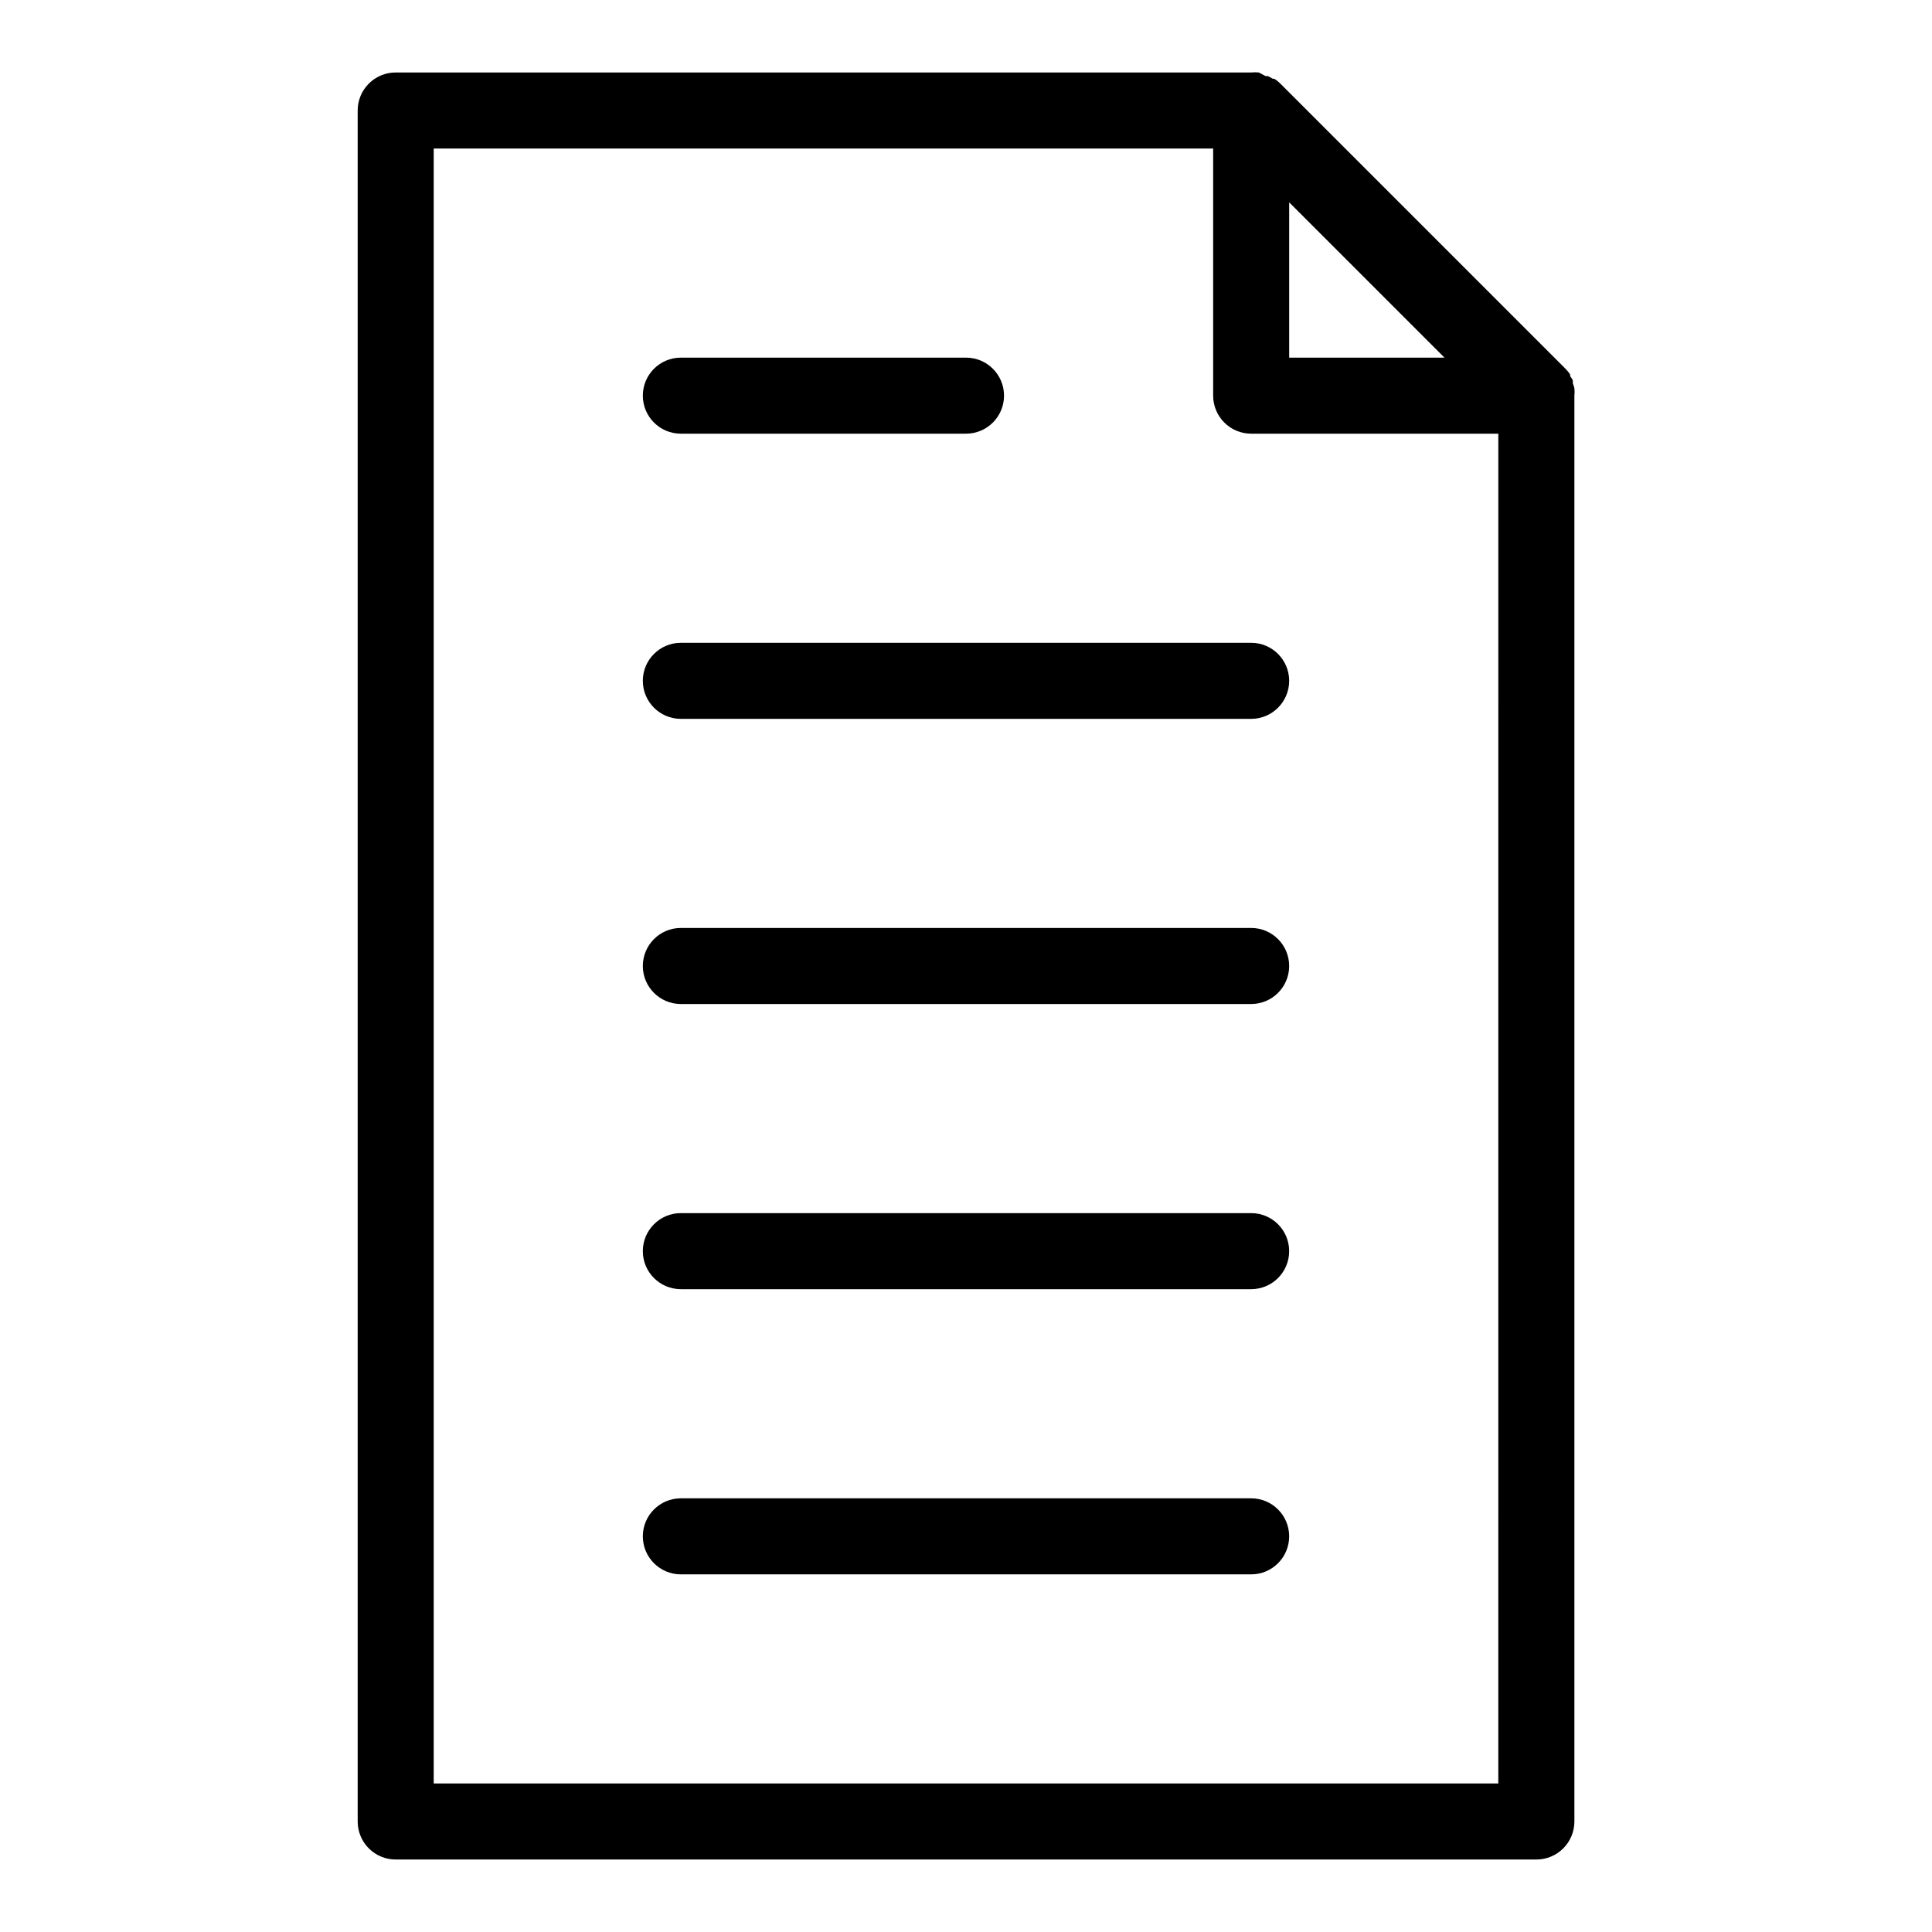 <?xml version="1.0" encoding="UTF-8"?>
<!-- Uploaded to: SVG Repo, www.svgrepo.com, Generator: SVG Repo Mixer Tools -->
<svg fill="#000000" width="800px" height="800px" version="1.1" viewBox="144 144 512 512" xmlns="http://www.w3.org/2000/svg">
 <g>
  <path d="m561.22 246.84c-0.113-0.426-0.246-0.848-0.402-1.258v-0.605c0-0.453-0.453-0.855-0.707-1.309 0.008-0.137 0.008-0.27 0-0.406-0.359-0.562-0.781-1.09-1.258-1.559l-75.574-75.574c-0.473-0.477-0.996-0.898-1.562-1.258h-0.402l-1.309-0.707h-0.605l-1.812-0.957c-0.672-0.074-1.348-0.074-2.016 0h-226.71c-5.566 0-10.074 4.512-10.074 10.078v453.43c0 2.676 1.059 5.238 2.949 7.125 1.891 1.891 4.453 2.953 7.125 2.953h302.29c2.672 0 5.234-1.062 7.125-2.953 1.891-1.887 2.953-4.449 2.953-7.125v-377.86c0.074-0.668 0.074-1.344 0-2.016zm-75.574-49.223 41.164 41.164h-41.164zm55.422 419.02h-282.13v-433.28h206.56v65.496c0 2.672 1.062 5.234 2.953 7.125 1.891 1.891 4.453 2.953 7.125 2.953h65.496z"/>
  <path d="m324.43 314.35c-5.562 0-10.074 4.512-10.074 10.074 0 5.566 4.512 10.078 10.074 10.078h151.14c5.566 0 10.074-4.512 10.074-10.078 0-5.562-4.508-10.074-10.074-10.074z"/>
  <path d="m475.57 389.92h-151.14c-5.562 0-10.074 4.512-10.074 10.078 0 5.562 4.512 10.074 10.074 10.074h151.14c5.566 0 10.074-4.512 10.074-10.074 0-5.566-4.508-10.078-10.074-10.078z"/>
  <path d="m324.43 258.93h75.574c5.562 0 10.074-4.512 10.074-10.078 0-5.566-4.512-10.074-10.074-10.074h-75.574c-5.562 0-10.074 4.508-10.074 10.074 0 5.566 4.512 10.078 10.074 10.078z"/>
  <path d="m475.57 465.49h-151.14c-5.562 0-10.074 4.512-10.074 10.078 0 5.566 4.512 10.074 10.074 10.074h151.14c5.566 0 10.074-4.508 10.074-10.074 0-5.566-4.508-10.078-10.074-10.078z"/>
  <path d="m475.57 541.07h-151.14c-5.562 0-10.074 4.512-10.074 10.074 0 5.566 4.512 10.078 10.074 10.078h151.14c5.566 0 10.074-4.512 10.074-10.078 0-5.562-4.508-10.074-10.074-10.074z"/>
 </g>
</svg>